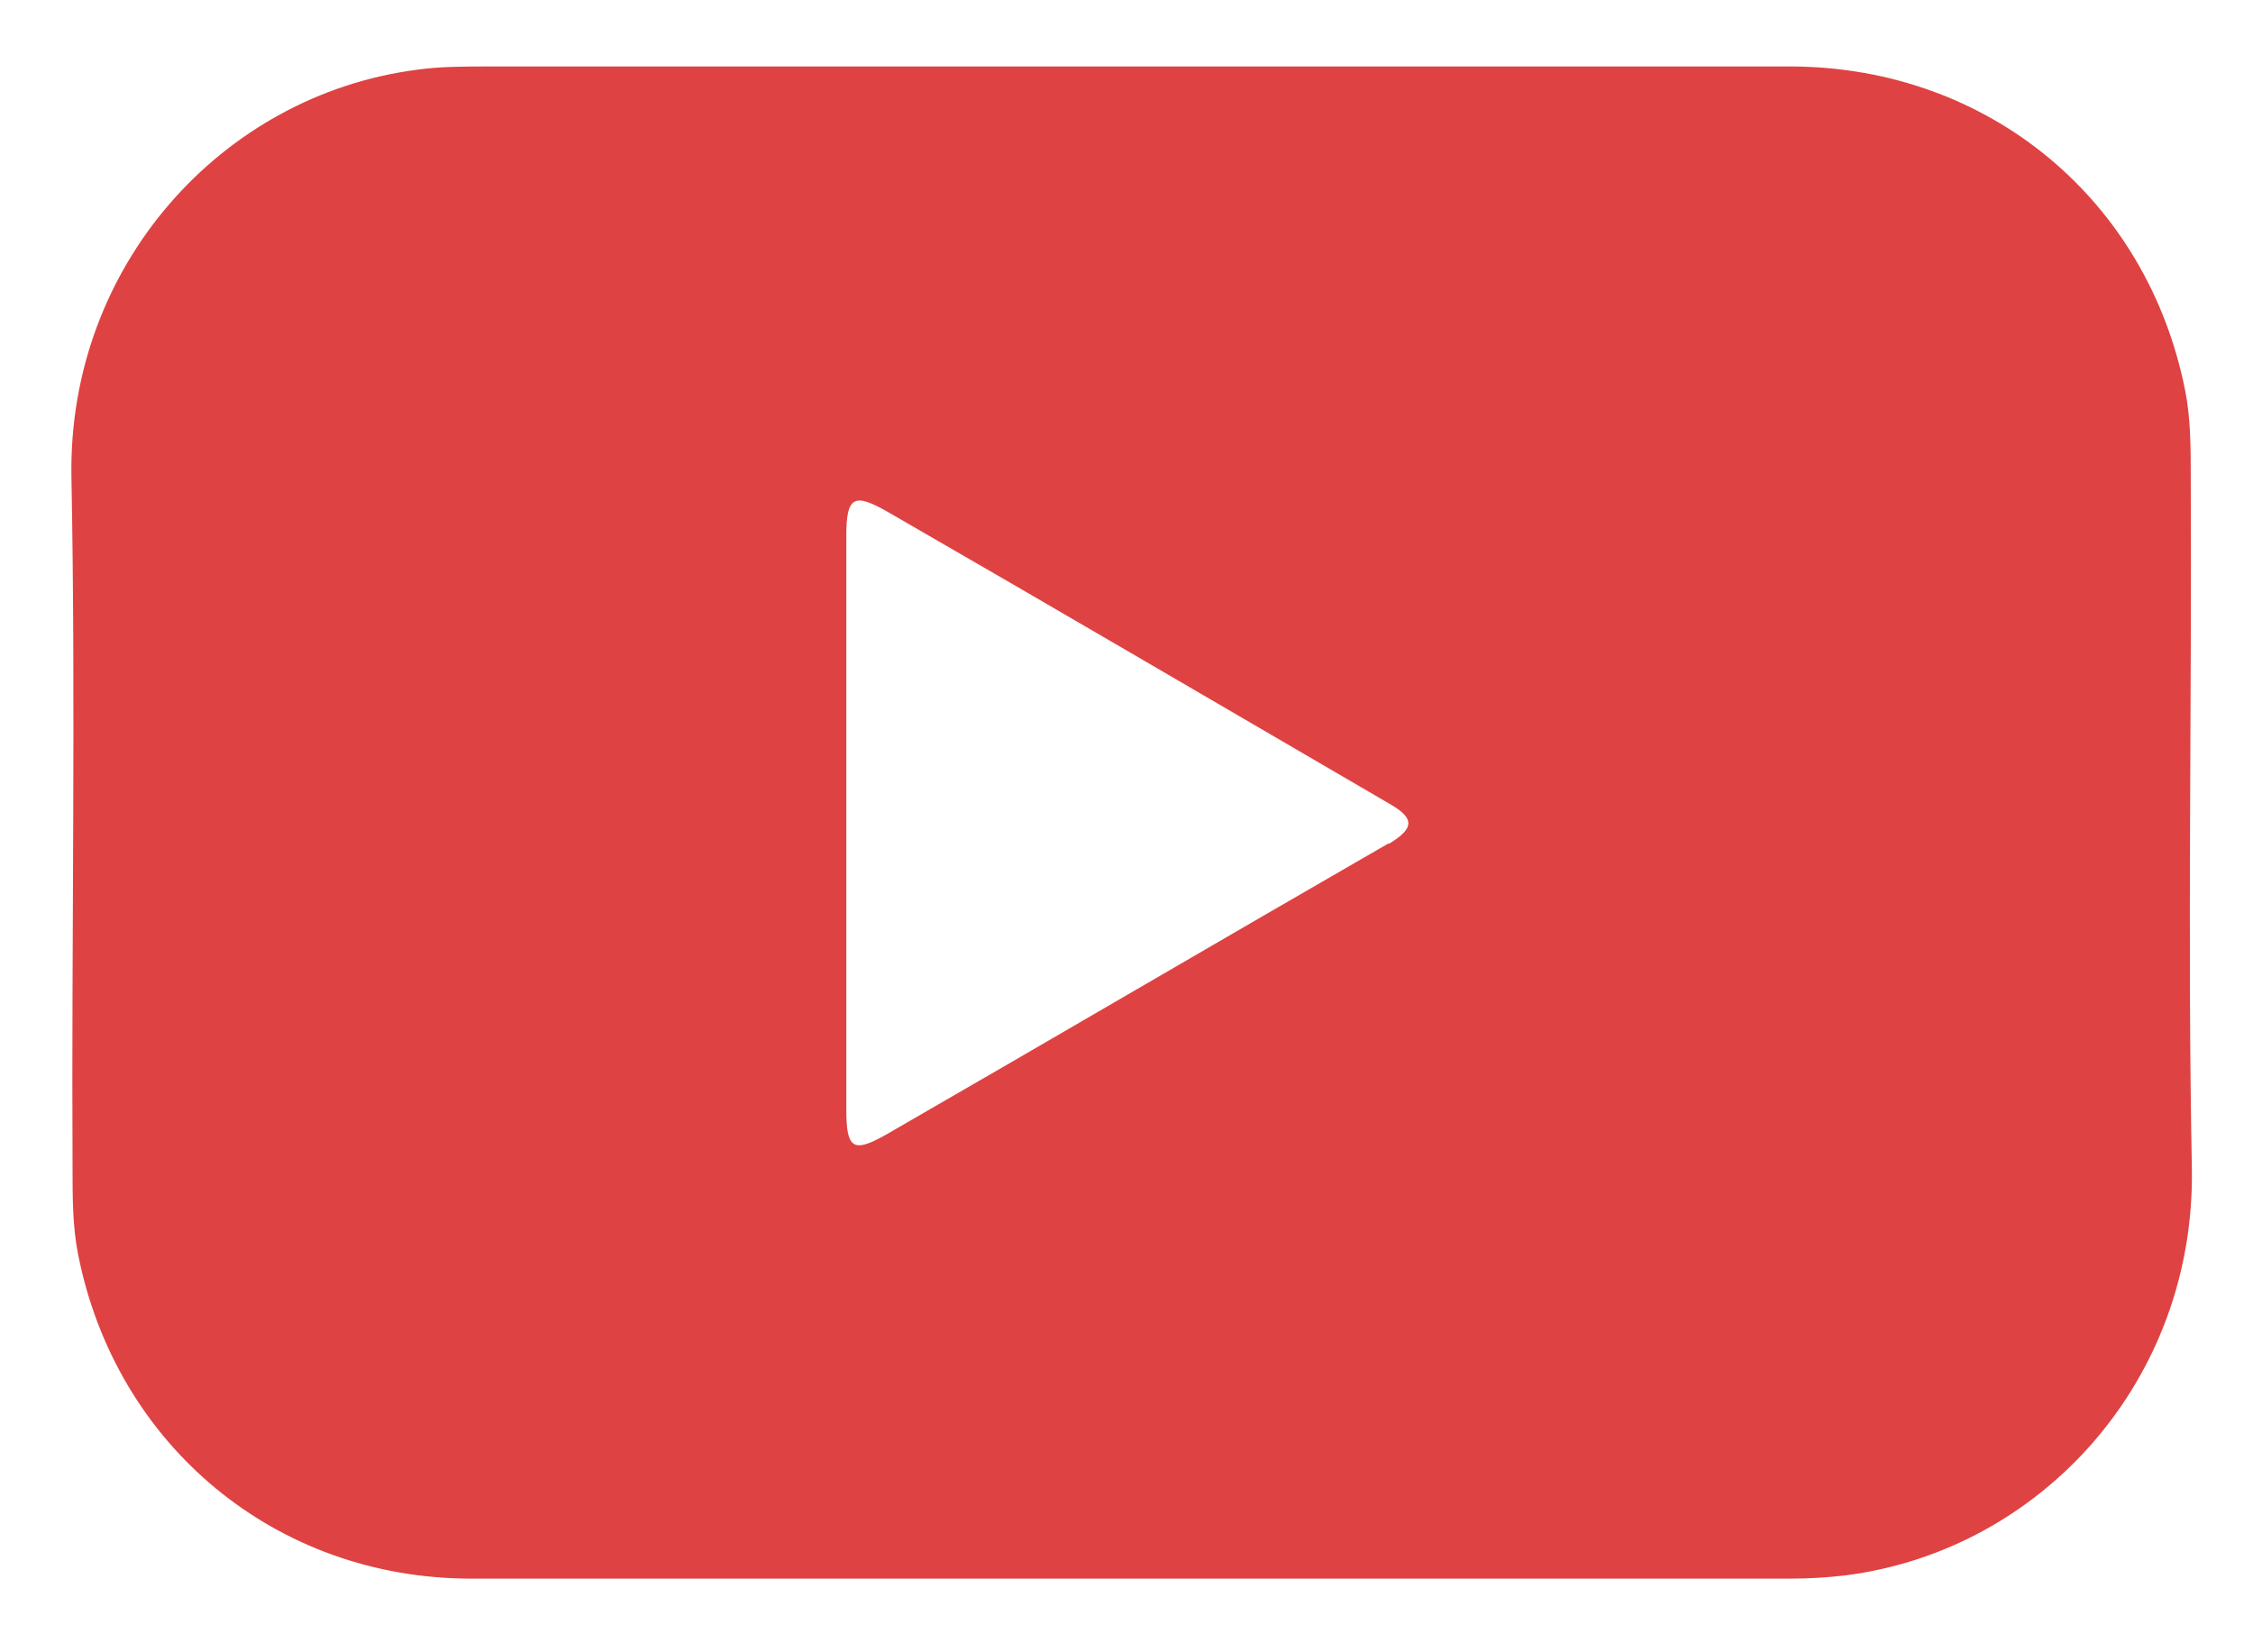 <svg width="30" height="22" viewBox="0 0 30 22" fill="none" xmlns="http://www.w3.org/2000/svg">
<path d="M29.171 6.354C29.171 5.97 29.171 5.571 29.097 5.201C28.594 2.659 26.48 0.9 23.864 0.885C20.952 0.885 18.04 0.885 15.127 0.885C12.245 0.885 9.377 0.885 6.494 0.885C6.184 0.885 5.859 0.885 5.548 0.929C2.947 1.269 0.907 3.546 0.951 6.34C1.01 9.414 0.951 12.474 0.966 15.549C0.966 15.933 0.966 16.333 1.04 16.702C1.542 19.245 3.671 21.019 6.273 21.019C12.127 21.019 17.995 21.019 23.849 21.019C24.1 21.019 24.337 21.004 24.588 20.974C27.19 20.634 29.23 18.373 29.186 15.564C29.127 12.489 29.186 9.429 29.171 6.354ZM18.483 11.233C16.251 12.519 14.034 13.819 11.801 15.106C11.358 15.357 11.269 15.298 11.269 14.766C11.269 13.479 11.269 12.208 11.269 10.922C11.269 9.666 11.269 8.394 11.269 7.138C11.269 6.606 11.373 6.561 11.816 6.813C14.048 8.099 16.266 9.4 18.498 10.7C18.838 10.893 18.838 11.026 18.498 11.233H18.483Z" fill="#DF4242"/>
</svg>
